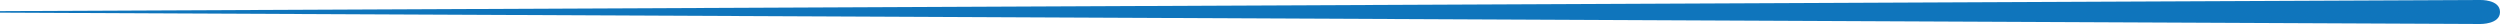 <?xml version="1.0" encoding="utf-8"?>
<!-- Generator: Adobe Illustrator 21.0.0, SVG Export Plug-In . SVG Version: 6.00 Build 0)  -->
<svg version="1.1" id="Layer_1" xmlns="http://www.w3.org/2000/svg" xmlns:xlink="http://www.w3.org/1999/xlink" x="0px" y="0px"
	 viewBox="0 0 1146 11" style="enable-background:new 0 0 1146 11;" xml:space="preserve">
<style type="text/css">
	.st0{fill:#0F75BC;}
</style>
<path class="st0" d="M0,5.8V5.1L1136.9,0c0,0,9.1-0.3,9.1,5.5c0,5.7-9.1,5.5-9.1,5.5L0,5.8z"/>
</svg>
